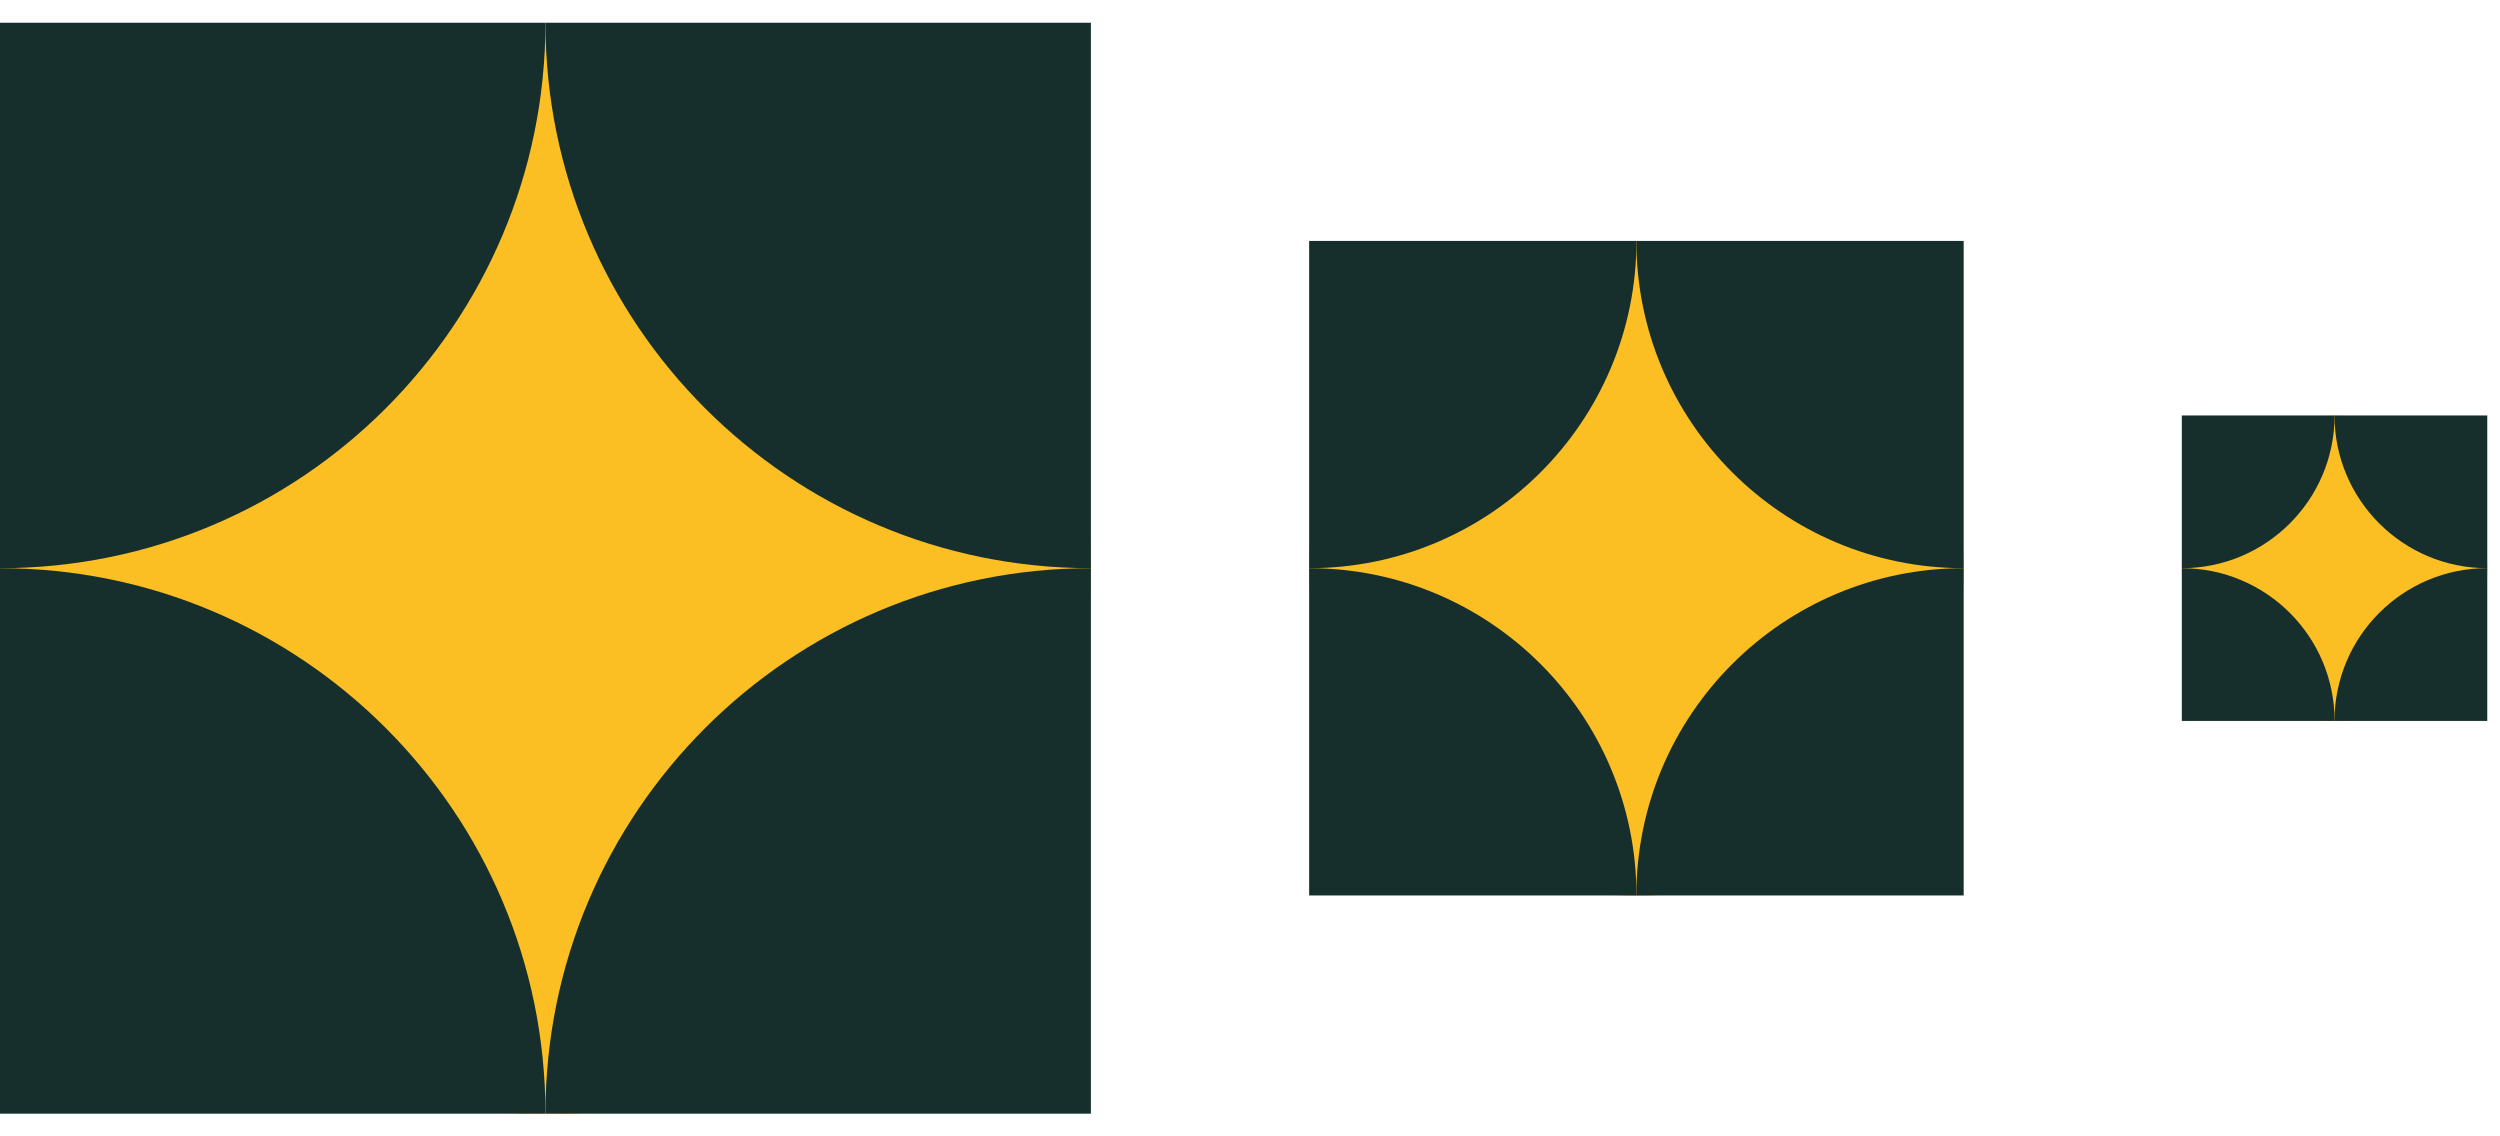 <svg width="55" height="25" viewBox="0 0 55 25" fill="none" xmlns="http://www.w3.org/2000/svg">
<g clip-path="url(#clip0_9_5205)">
<path d="M12 24.513C18.627 24.513 24 19.141 24 12.513C24 5.886 18.627 0.513 12 0.513C5.373 0.513 0 5.886 0 12.513C0 19.141 5.373 24.513 12 24.513Z" fill="#FBBF24"/>
<path d="M9.53674e-07 36.5C6.627 36.5 12 31.127 12 24.5C12 17.873 6.627 12.5 9.53674e-07 12.5C-6.627 12.5 -12 17.873 -12 24.5C-12 31.127 -6.627 36.5 9.53674e-07 36.5Z" fill="#162F2D"/>
<path d="M24 36.5C30.627 36.5 36 31.127 36 24.5C36 17.873 30.627 12.5 24 12.5C17.373 12.5 12 17.873 12 24.5C12 31.127 17.373 36.5 24 36.5Z" fill="#162F2D"/>
<path d="M9.53674e-07 12.5C6.627 12.5 12 7.127 12 0.5C12 -6.127 6.627 -11.5 9.53674e-07 -11.5C-6.627 -11.5 -12 -6.127 -12 0.5C-12 7.127 -6.627 12.5 9.53674e-07 12.5Z" fill="#162F2D"/>
<path d="M24 12.5C30.627 12.5 36 7.127 36 0.5C36 -6.127 30.627 -11.5 24 -11.5C17.373 -11.5 12 -6.127 12 0.5C12 7.127 17.373 12.5 24 12.5Z" fill="#162F2D"/>
</g>
<g clip-path="url(#clip1_9_5205)">
<path d="M36.001 19.708C39.977 19.708 43.201 16.485 43.201 12.508C43.201 8.532 39.977 5.308 36.001 5.308C32.024 5.308 28.801 8.532 28.801 12.508C28.801 16.485 32.024 19.708 36.001 19.708Z" fill="#FBBF24"/>
<path d="M28.802 26.9C32.778 26.9 36.002 23.676 36.002 19.7C36.002 15.723 32.778 12.5 28.802 12.5C24.825 12.5 21.602 15.723 21.602 19.7C21.602 23.676 24.825 26.9 28.802 26.9Z" fill="#162F2D"/>
<path d="M43.2 26.9C47.176 26.9 50.4 23.676 50.4 19.7C50.4 15.723 47.176 12.5 43.2 12.5C39.224 12.5 36 15.723 36 19.7C36 23.676 39.224 26.9 43.2 26.9Z" fill="#162F2D"/>
<path d="M28.802 12.5C32.778 12.5 36.002 9.277 36.002 5.3C36.002 1.324 32.778 -1.9 28.802 -1.9C24.825 -1.9 21.602 1.324 21.602 5.3C21.602 9.277 24.825 12.5 28.802 12.5Z" fill="#162F2D"/>
<path d="M43.2 12.5C47.176 12.5 50.4 9.277 50.4 5.3C50.4 1.324 47.176 -1.9 43.2 -1.9C39.224 -1.9 36 1.324 36 5.3C36 9.277 39.224 12.5 43.2 12.5Z" fill="#162F2D"/>
</g>
<g clip-path="url(#clip2_9_5205)">
<path d="M51.36 15.864C53.216 15.864 54.72 14.359 54.72 12.504C54.72 10.648 53.216 9.144 51.36 9.144C49.504 9.144 48 10.648 48 12.504C48 14.359 49.504 15.864 51.36 15.864Z" fill="#FBBF24"/>
<path d="M48.001 19.22C49.856 19.22 51.361 17.715 51.361 15.86C51.361 14.004 49.856 12.5 48.001 12.5C46.145 12.5 44.641 14.004 44.641 15.86C44.641 17.715 46.145 19.22 48.001 19.22Z" fill="#162F2D"/>
<path d="M54.719 19.22C56.575 19.22 58.079 17.715 58.079 15.86C58.079 14.004 56.575 12.499 54.719 12.499C52.864 12.499 51.359 14.004 51.359 15.86C51.359 17.715 52.864 19.22 54.719 19.22Z" fill="#162F2D"/>
<path d="M48.001 12.5C49.856 12.5 51.361 10.995 51.361 9.14C51.361 7.284 49.856 5.78 48.001 5.78C46.145 5.78 44.641 7.284 44.641 9.14C44.641 10.995 46.145 12.5 48.001 12.5Z" fill="#162F2D"/>
<path d="M54.719 12.5C56.575 12.5 58.079 10.995 58.079 9.14C58.079 7.284 56.575 5.78 54.719 5.78C52.864 5.78 51.359 7.284 51.359 9.14C51.359 10.995 52.864 12.5 54.719 12.5Z" fill="#162F2D"/>
</g>
<defs>
<clipPath id="clip0_9_5205">
<rect width="24" height="24" fill="white" transform="translate(0 0.5)"/>
</clipPath>
<clipPath id="clip1_9_5205">
<rect width="14.4" height="14.4" fill="white" transform="translate(28.801 5.3)"/>
</clipPath>
<clipPath id="clip2_9_5205">
<rect width="6.72" height="6.72" fill="white" transform="translate(48 9.14)"/>
</clipPath>
</defs>
</svg>

